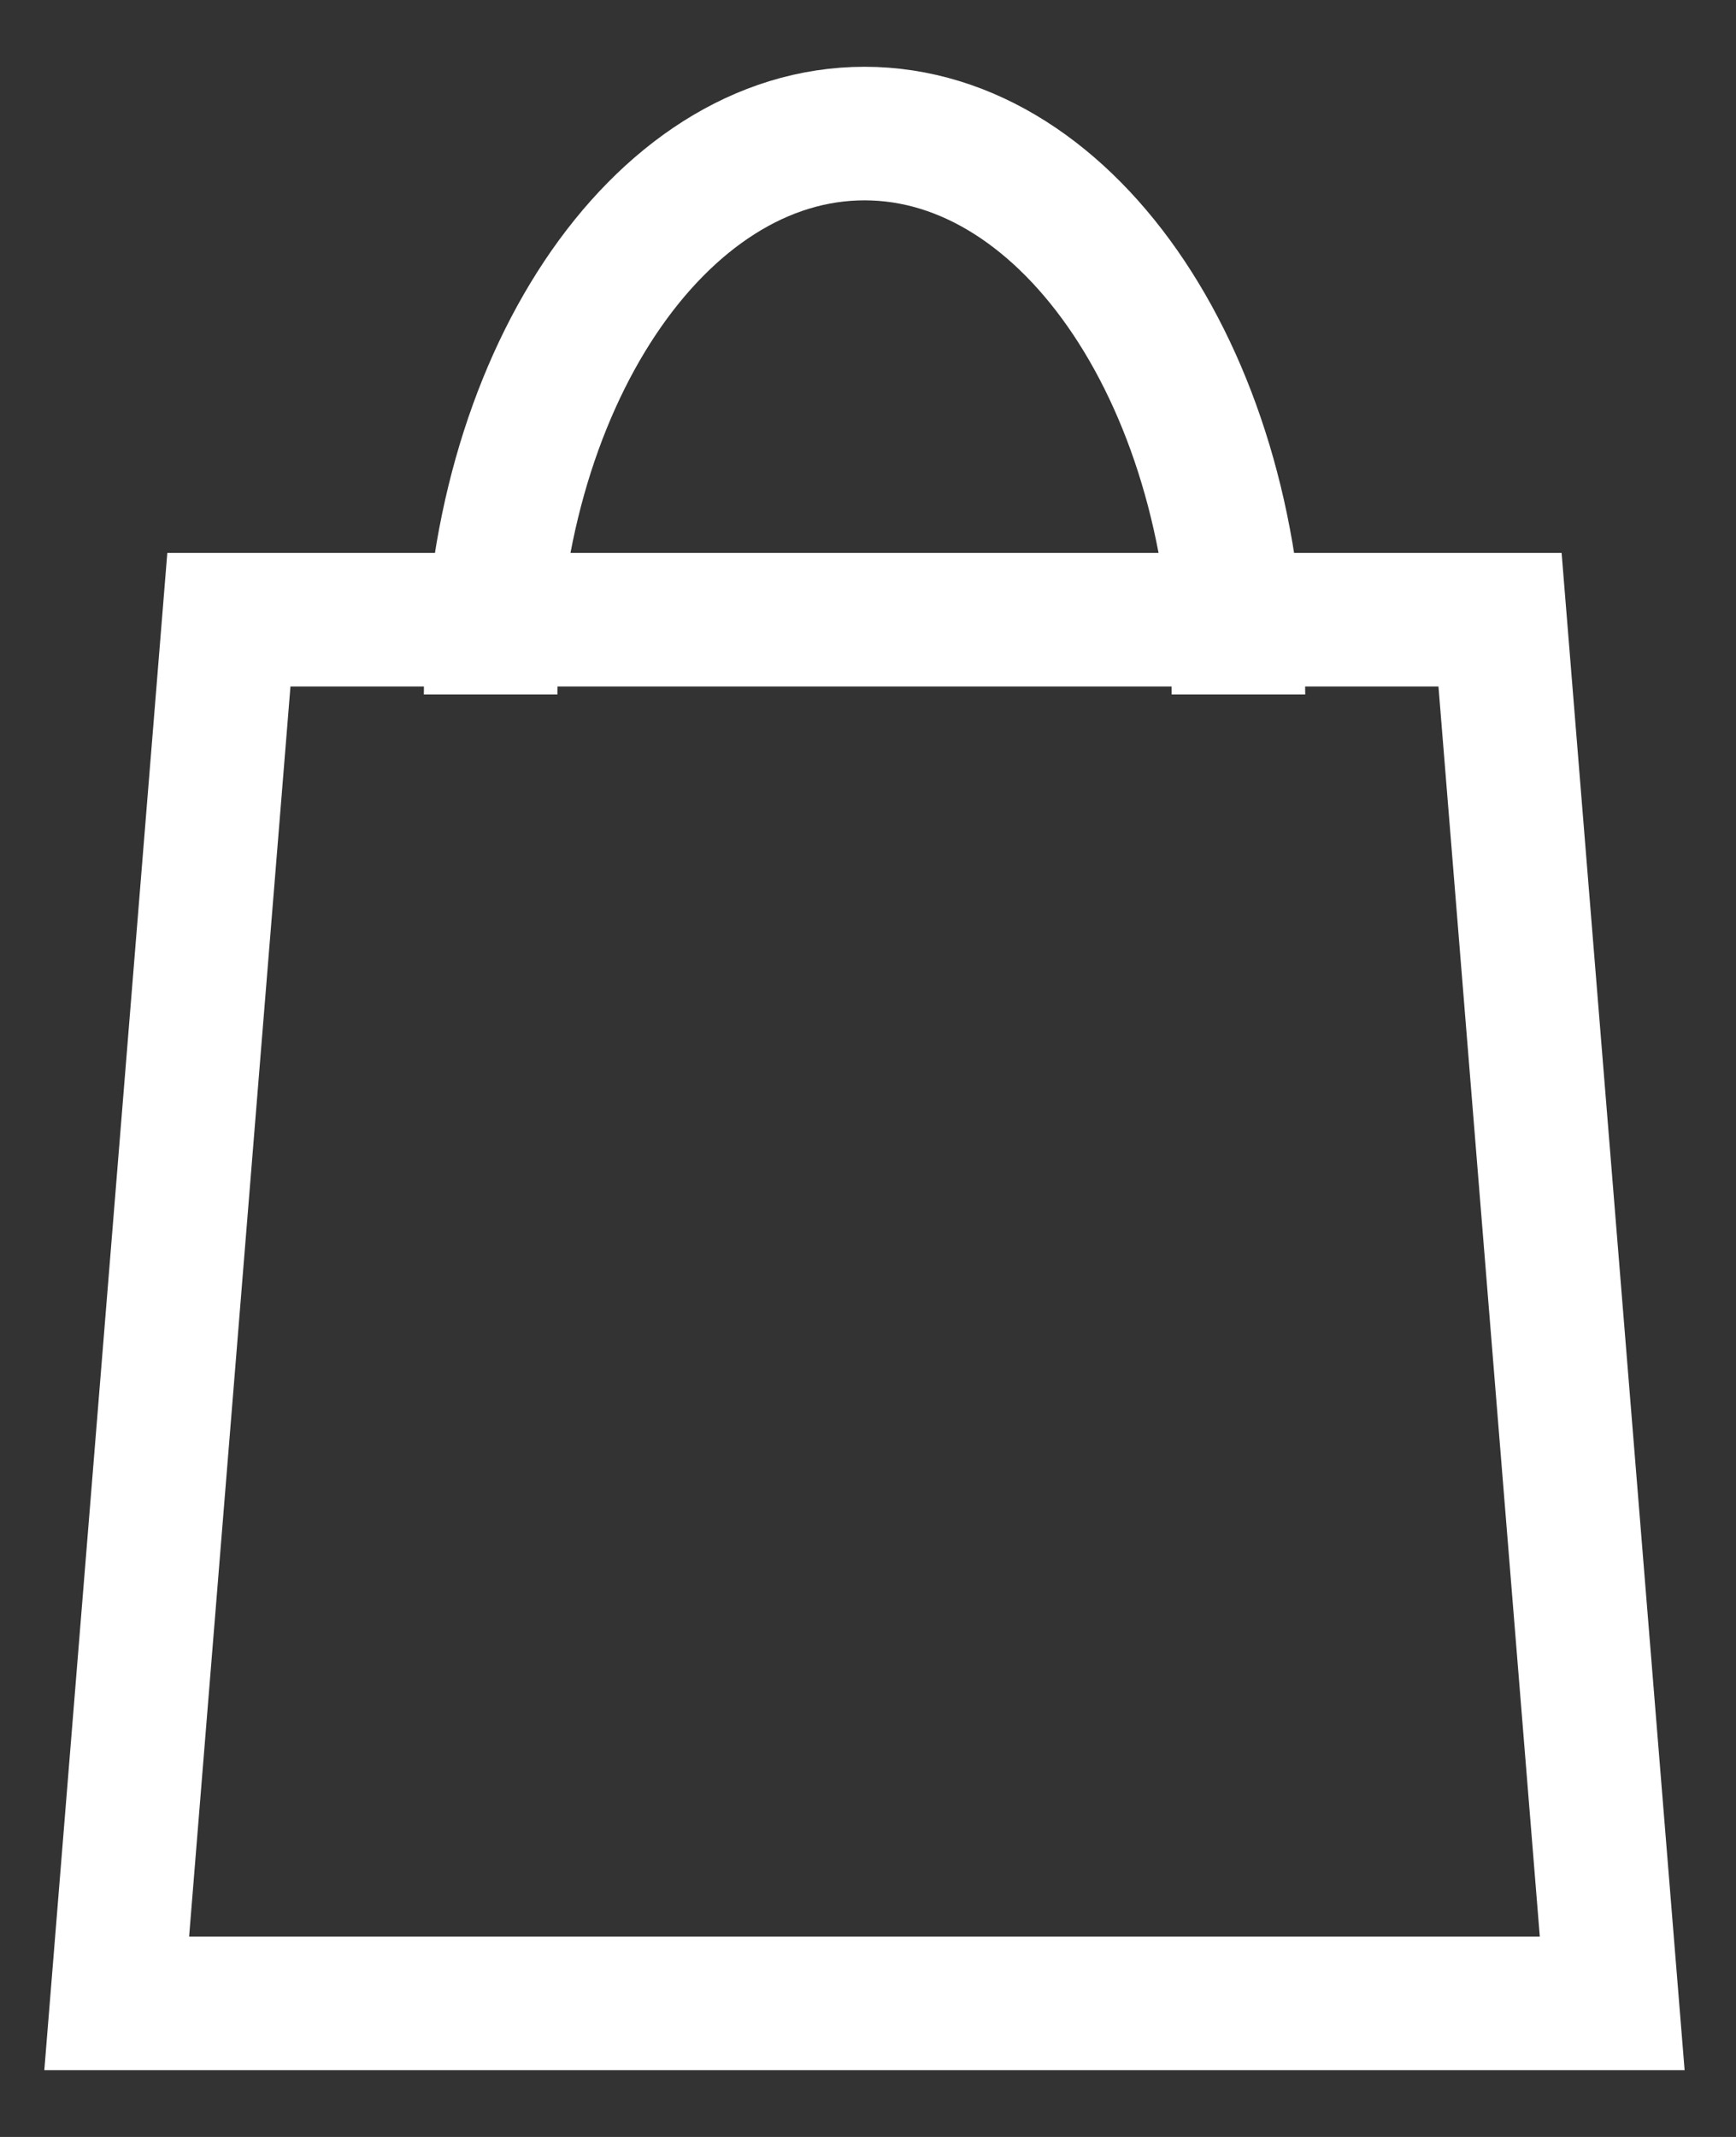 <?xml version="1.0" encoding="UTF-8"?> <svg xmlns="http://www.w3.org/2000/svg" width="13" height="16" viewBox="0 0 13 16" fill="none"><rect x="0" y="0" width="13" height="16" fill="#333333" stroke="none"/> <path d="M9.274 5.2C9.274 2.88 8.02 1 6.474 1C4.927 1 3.674 2.88 3.674 5.2" stroke="white"></path> <path d="M12.073 15H0.874L1.714 4.64H11.233L12.073 15Z" stroke="white"></path> </svg> 